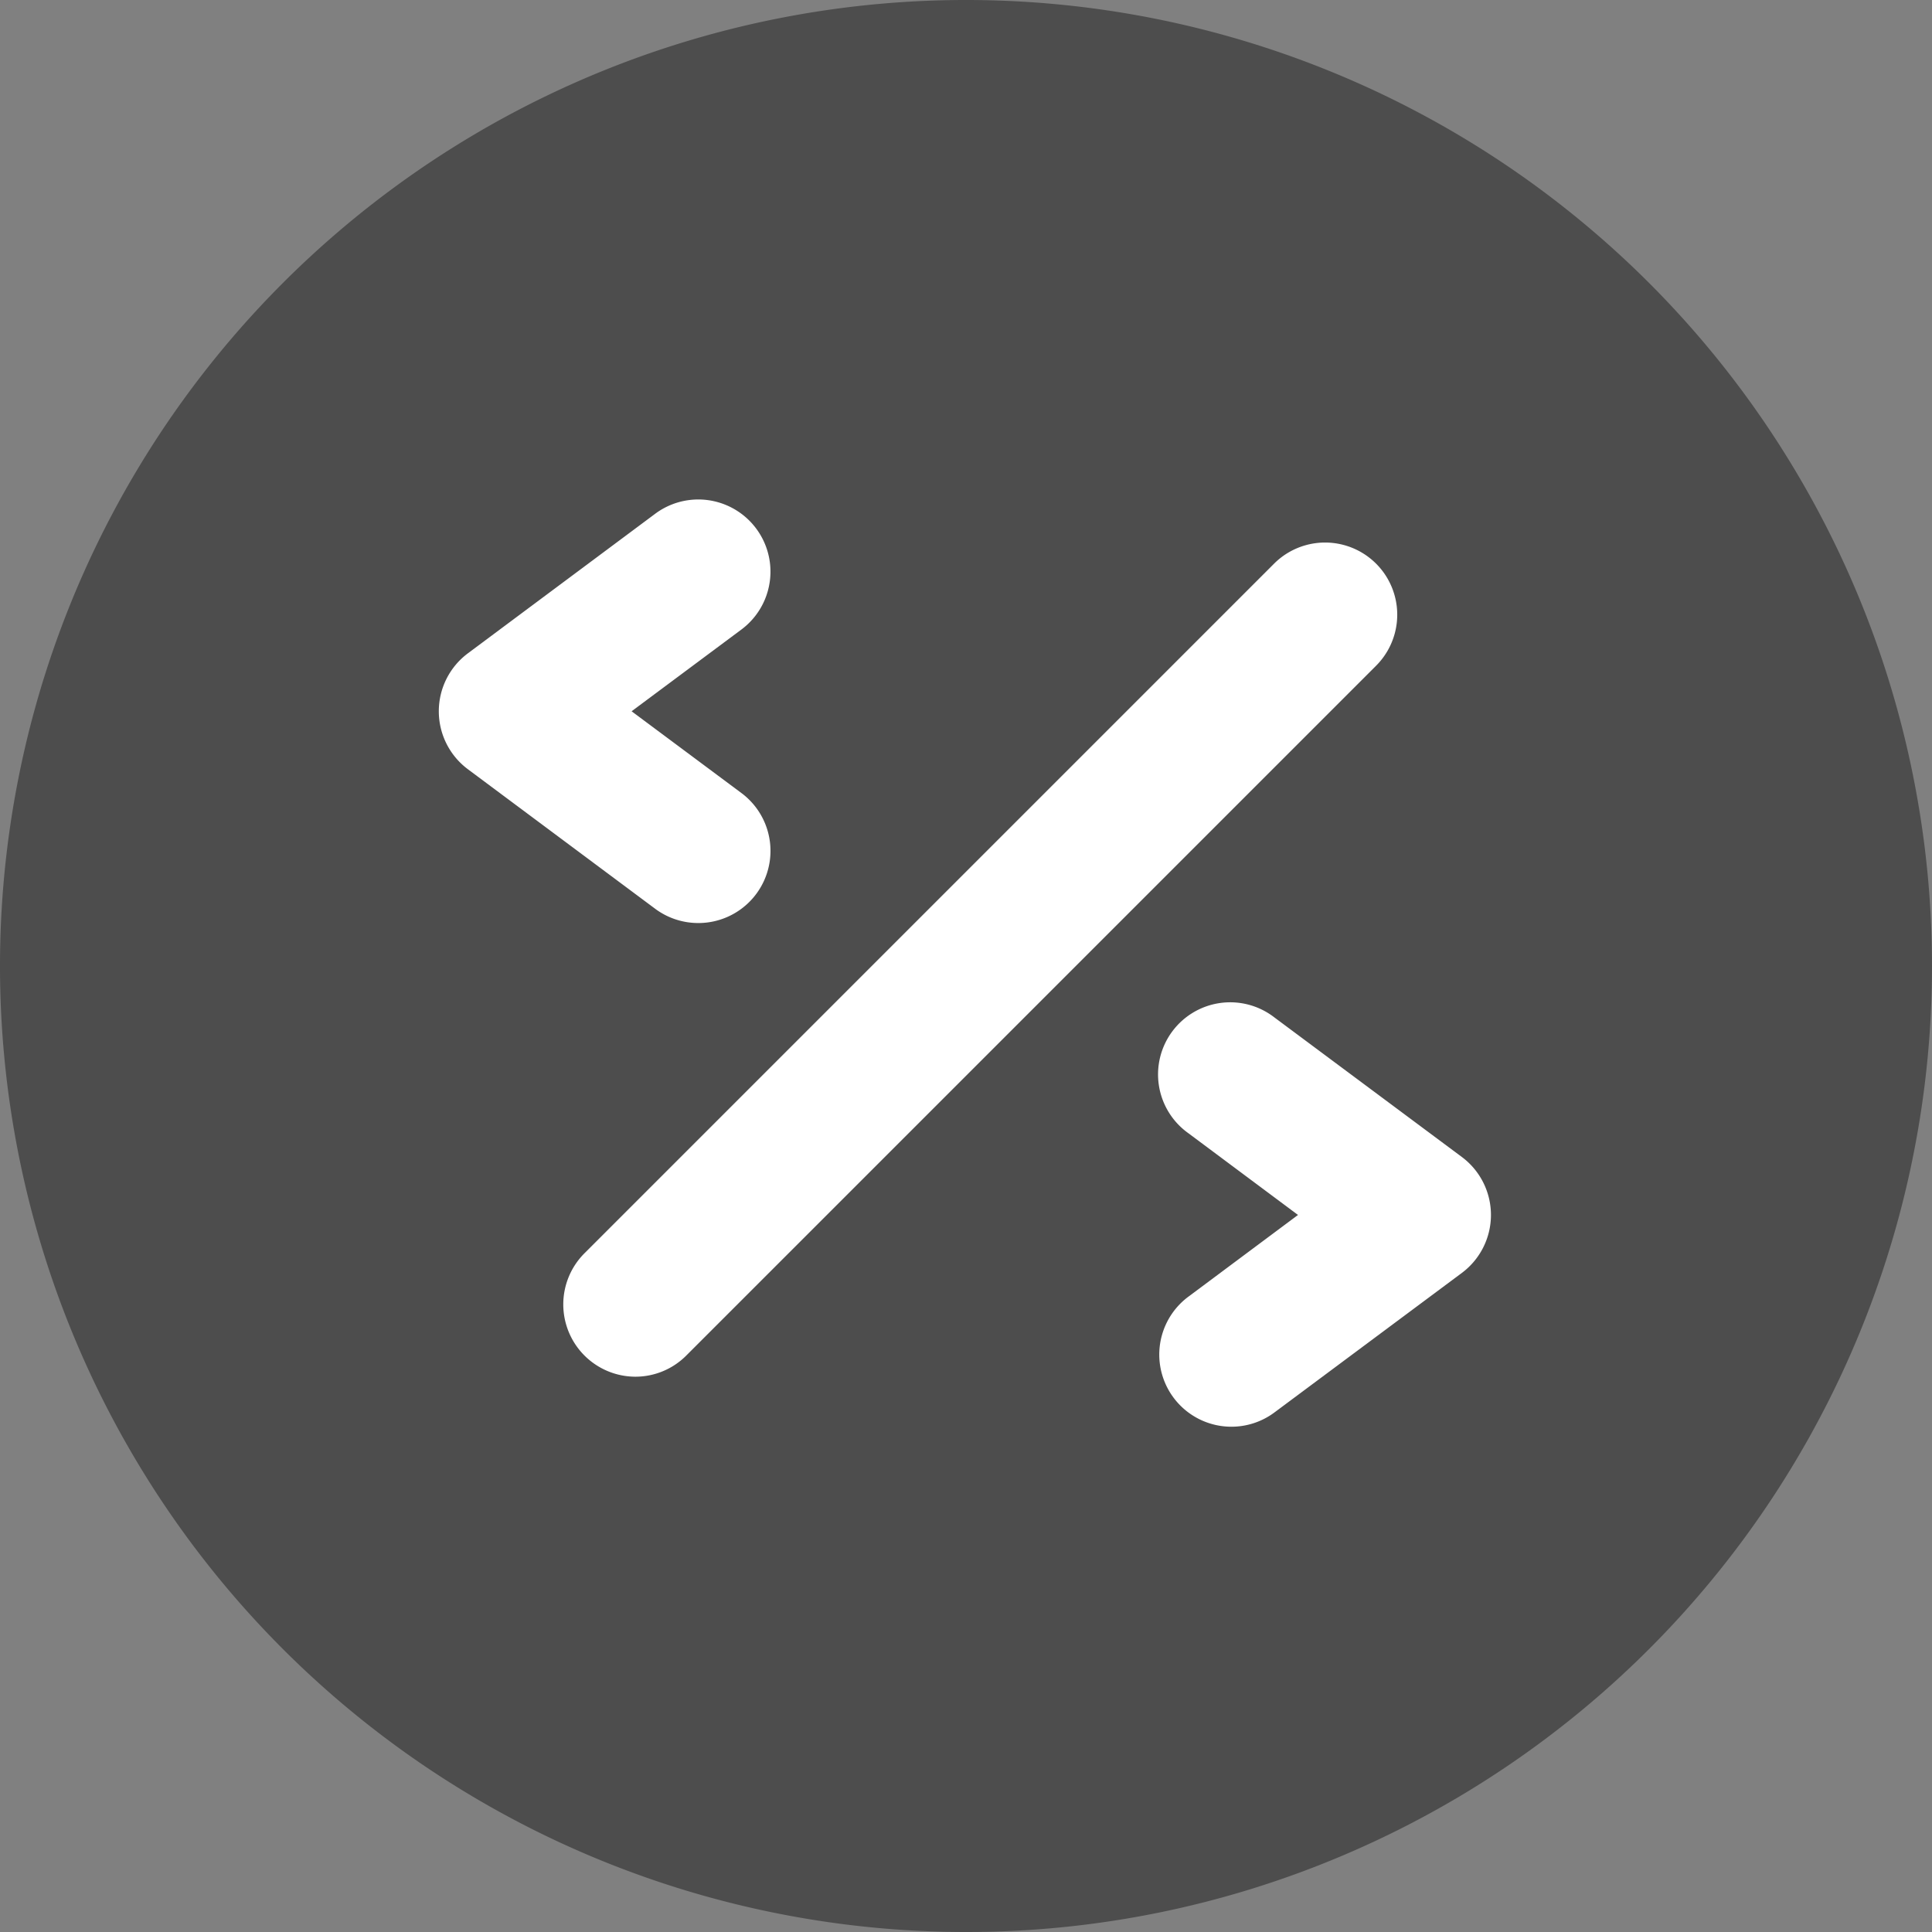 <?xml version="1.0" encoding="UTF-8" standalone="no"?>
<svg viewBox="0 0 1205.2 1205.2"
   width="1205.2"
   height="1205.2"
   xmlns="http://www.w3.org/2000/svg"
   xmlns:svg="http://www.w3.org/2000/svg"
>
  <rect x="0" y="0" width="1205.2" height="1205.2" fill="#808080" stroke="none"/>
  <path
     fill="#4d4d4d"
     d="m 601.902,1205.2 a 602.6,602.6 0 1 1 235.2,-47.5 601,601 0 0 1 -235.2,47.5 z" />
  <path
     fill="#ffffff"
     d="m 396.302,858.8 a 45.1,45.1 0 0 1 -31.8,-76.9 l 430.3,-430.3 a 45.007,45.007 0 0 1 63.6,63.7 l -430.3,430.3 a 44.8,44.8 0 0 1 -31.8,13.2 z" />
  <path
     fill="#ffffff"
     d="m 435.602,575.8 a 45,45 0 0 1 -26.9,-8.9 l -116.9,-87.1 a 45.1,45.1 0 0 1 0,-72.2 l 116.9,-87.1 a 45.02,45.02 0 0 1 53.8,72.2 l -68.5,51 68.5,51 a 45,45 0 0 1 -26.9,81.1 z" />
  <path
     fill="#ffffff"
     d="m 768.202,890 a 45,45 0 0 1 -26.9,-81.1 l 68.4,-51 -68.4,-51 a 45,45 0 1 1 53.7,-72.2 l 117,87.1 a 45.1,45.1 0 0 1 0,72.2 l -117,87.1 a 44.9,44.9 0 0 1 -26.8,8.9 z" />
</svg>
